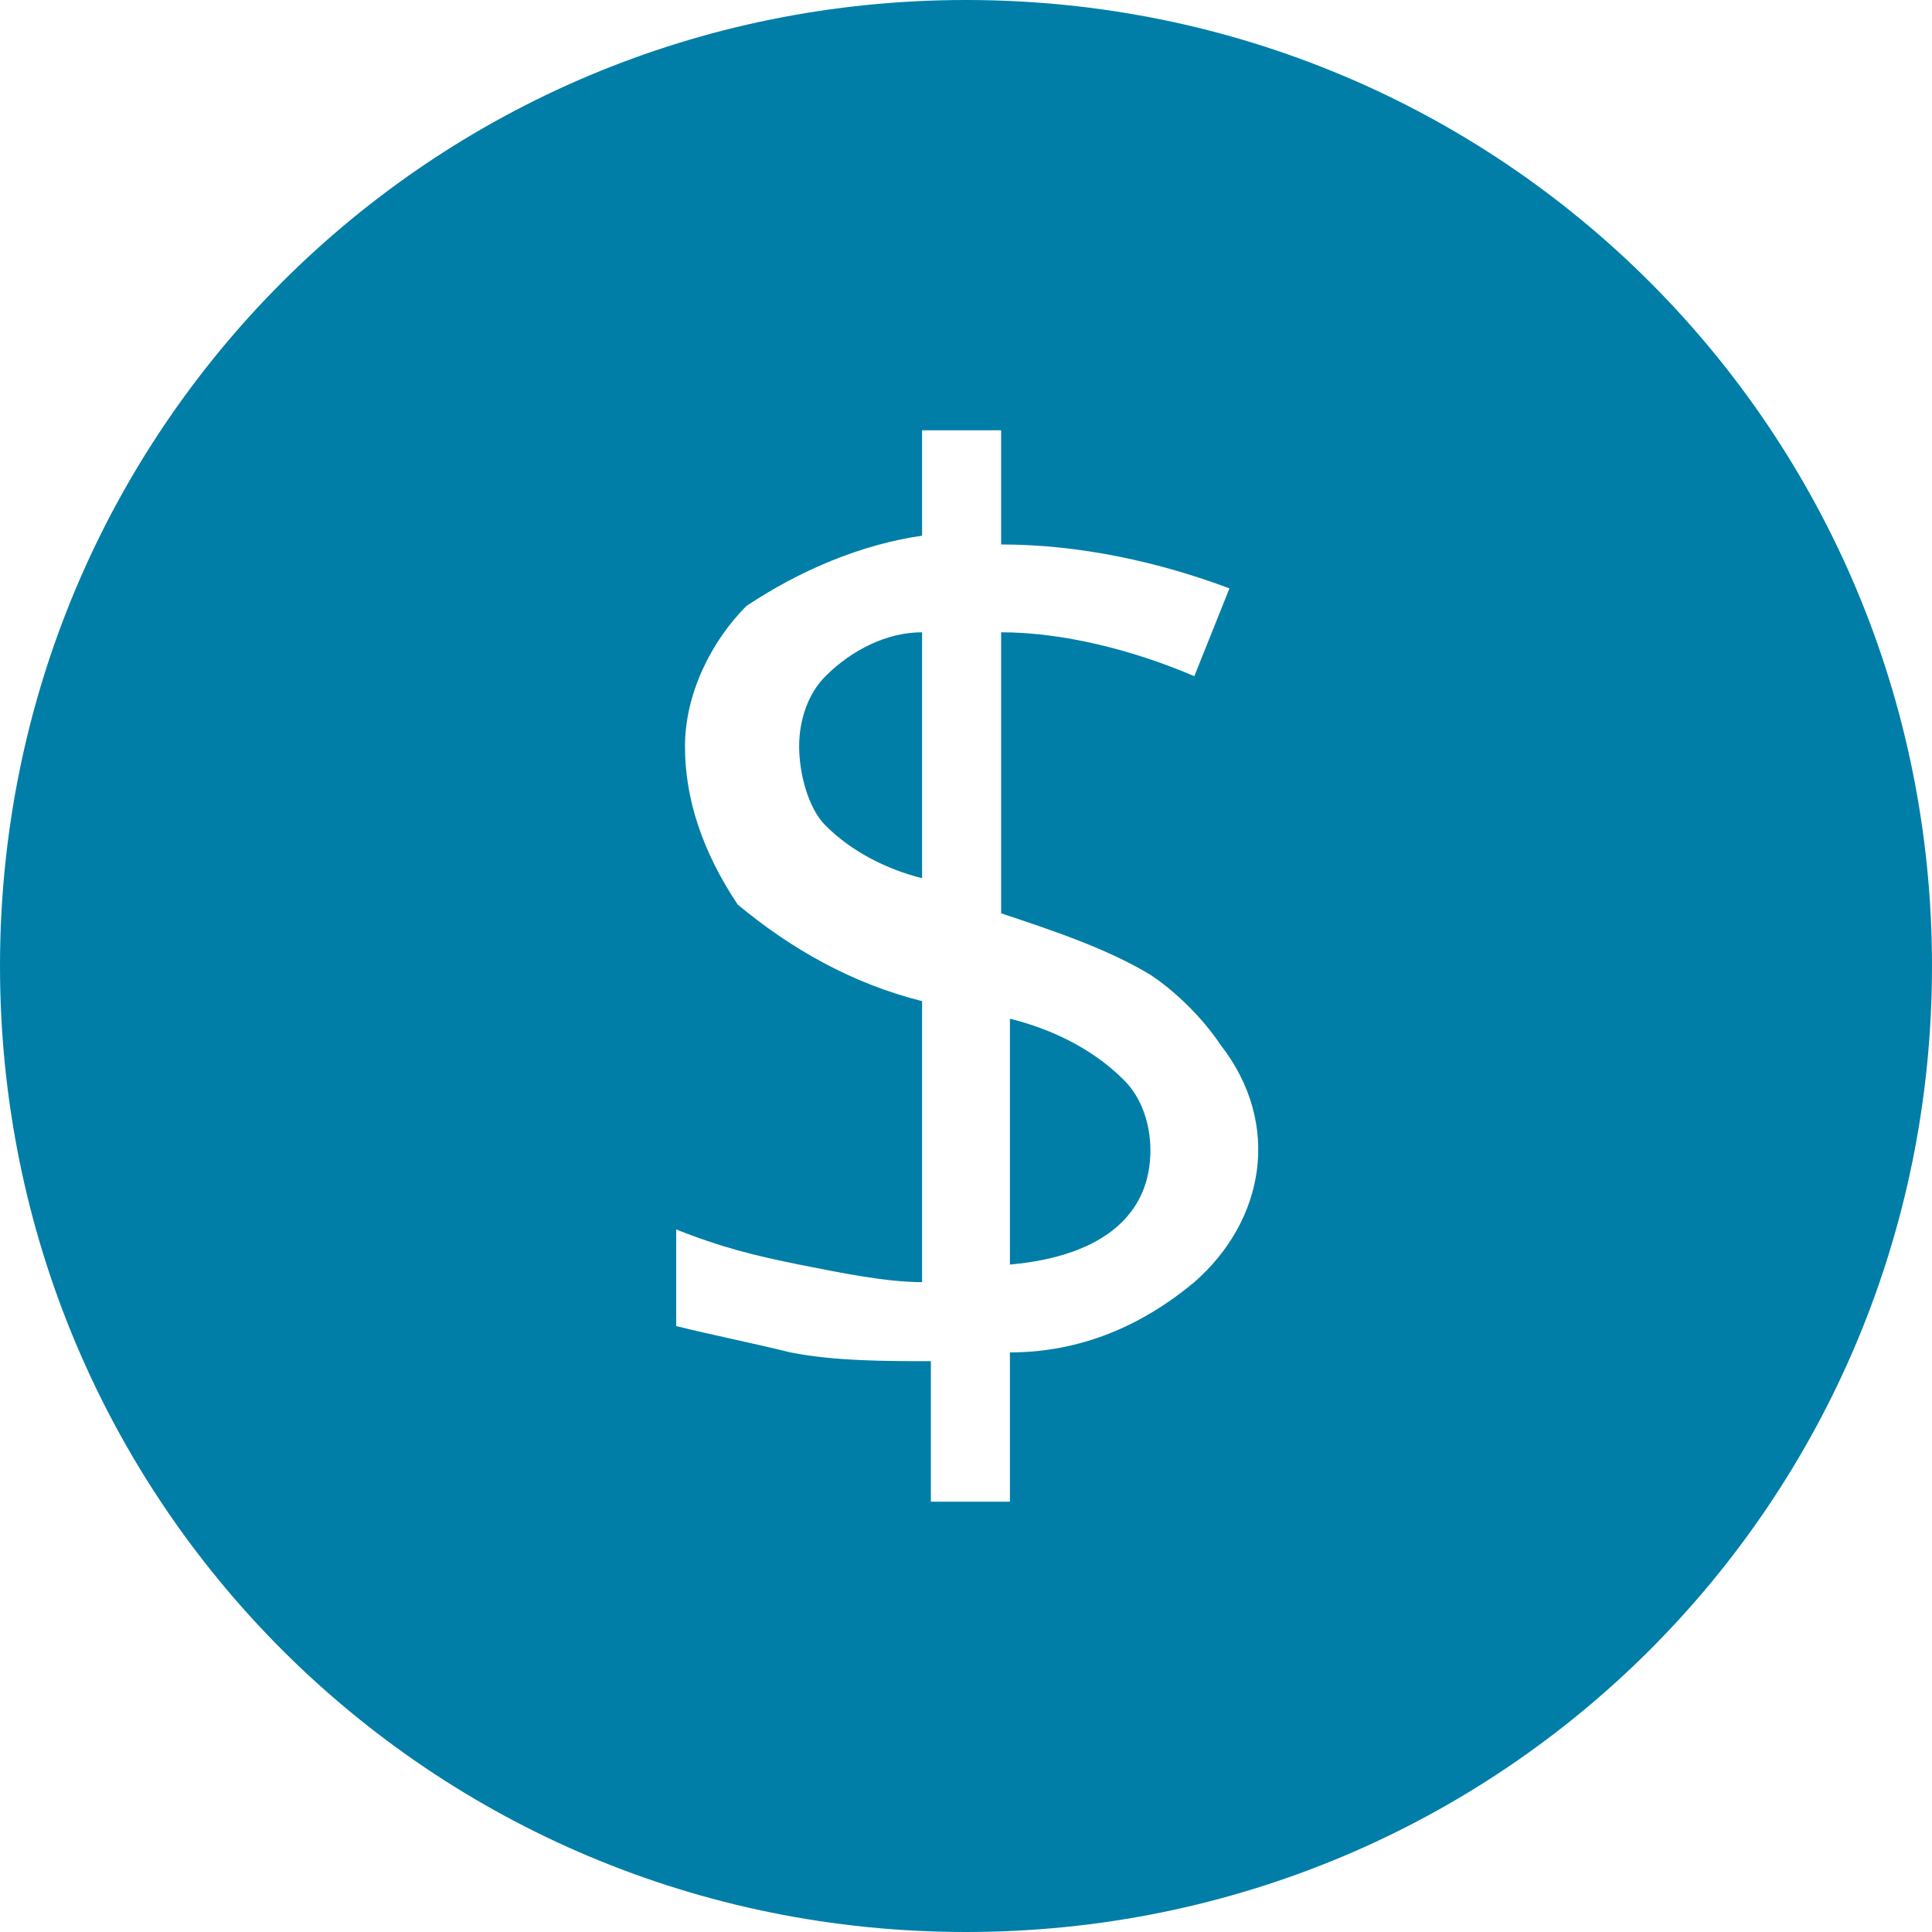 <?xml version="1.0" encoding="utf-8"?>
<!-- Generator: Adobe Illustrator 21.0.0, SVG Export Plug-In . SVG Version: 6.00 Build 0)  -->
<svg version="1.1" id="Layer_1" xmlns="http://www.w3.org/2000/svg" xmlns:xlink="http://www.w3.org/1999/xlink" x="0px" y="0px"
	 viewBox="0 0 22 22" style="enable-background:new 0 0 22 22;" xml:space="preserve">
<style type="text/css">
	.st0{fill:#007EA8;}
</style>
<title>icons for vector</title>
<g id="Layer_3_Image">
	<path class="st0" d="M11.5,11.6v2.8c1.1-0.1,1.6-0.6,1.6-1.3c0-0.3-0.1-0.6-0.3-0.8C12.4,11.9,11.9,11.7,11.5,11.6z"/>
	<path class="st0" d="M9.1,8.5c0,0.3,0.1,0.7,0.3,0.9c0.3,0.3,0.7,0.5,1.1,0.6V7.2c-0.4,0-0.8,0.2-1.1,0.5C9.2,7.9,9.1,8.2,9.1,8.5z
		"/>
	<path class="st0" d="M11,0C4.9,0,0,4.9,0,11c0,6.1,4.9,11,11,11s11-4.9,11-11c0,0,0,0,0,0C22,4.9,17.1,0,11,0z M13.6,14.6
		c-0.6,0.5-1.3,0.8-2.1,0.8v1.7h-0.9v-1.6c-0.5,0-1.1,0-1.6-0.1c-0.4-0.1-0.9-0.2-1.3-0.3v-1.1c0.5,0.2,0.9,0.3,1.4,0.4
		c0.5,0.1,1,0.2,1.4,0.2v-3.2c-0.8-0.2-1.5-0.6-2.1-1.1C8,9.7,7.8,9.1,7.8,8.5c0-0.6,0.3-1.2,0.7-1.6c0.6-0.4,1.3-0.7,2-0.8V4.9h0.9
		v1.3c0.9,0,1.8,0.2,2.6,0.5l-0.4,1c-0.7-0.3-1.5-0.5-2.2-0.5v3.2c0.6,0.2,1.2,0.4,1.7,0.7c0.3,0.2,0.6,0.5,0.8,0.8
		C14.6,12.8,14.4,13.9,13.6,14.6L13.6,14.6z"/>
</g>
</svg>
